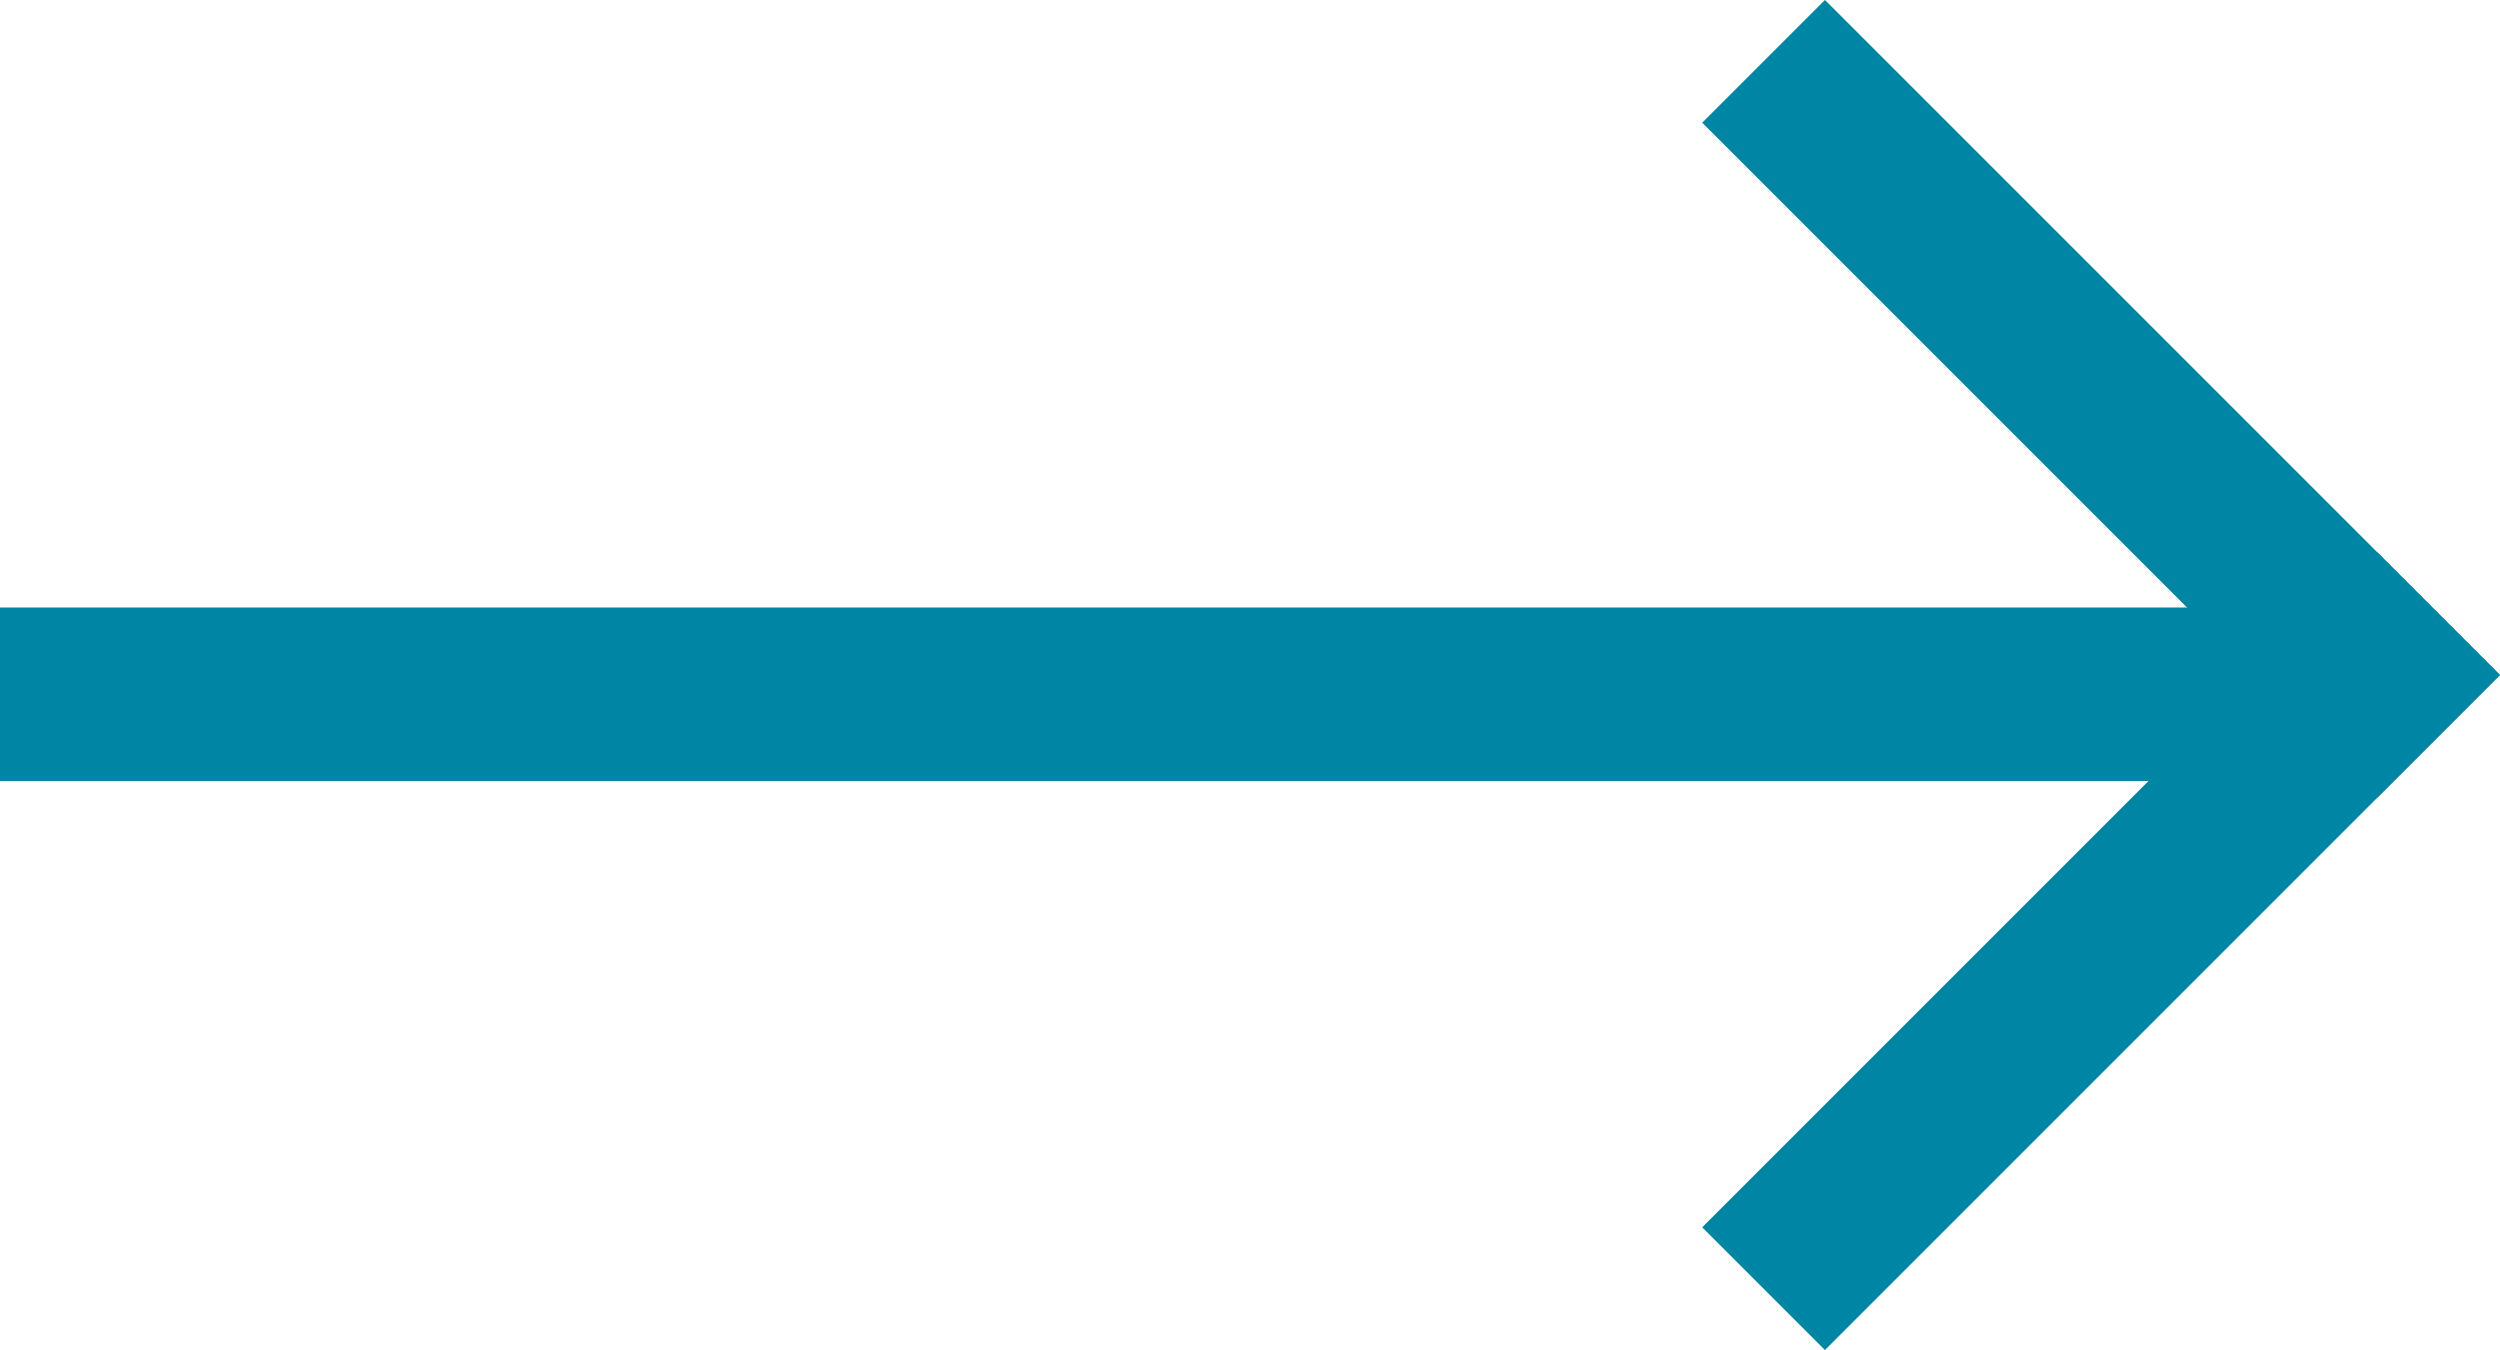 <svg id="Grupo_6" data-name="Grupo 6" xmlns="http://www.w3.org/2000/svg" width="33.659" height="18.177" viewBox="0 0 33.659 18.177">
  <rect id="Rectángulo_29" data-name="Rectángulo 29" width="2.337" height="30.964" transform="translate(0 10.516) rotate(-90)" fill="#0086a5"/>
  <g id="Grupo_5" data-name="Grupo 5" transform="translate(15.482 9.088) rotate(-45)">
    <rect id="Rectángulo_27" data-name="Rectángulo 27" width="2.337" height="12.853" transform="translate(10.516 0)" fill="#0086a5"/>
    <rect id="Rectángulo_28" data-name="Rectángulo 28" width="2.337" height="12.853" transform="translate(0 12.853) rotate(-90)" fill="#0086a5"/>
  </g>
</svg>
